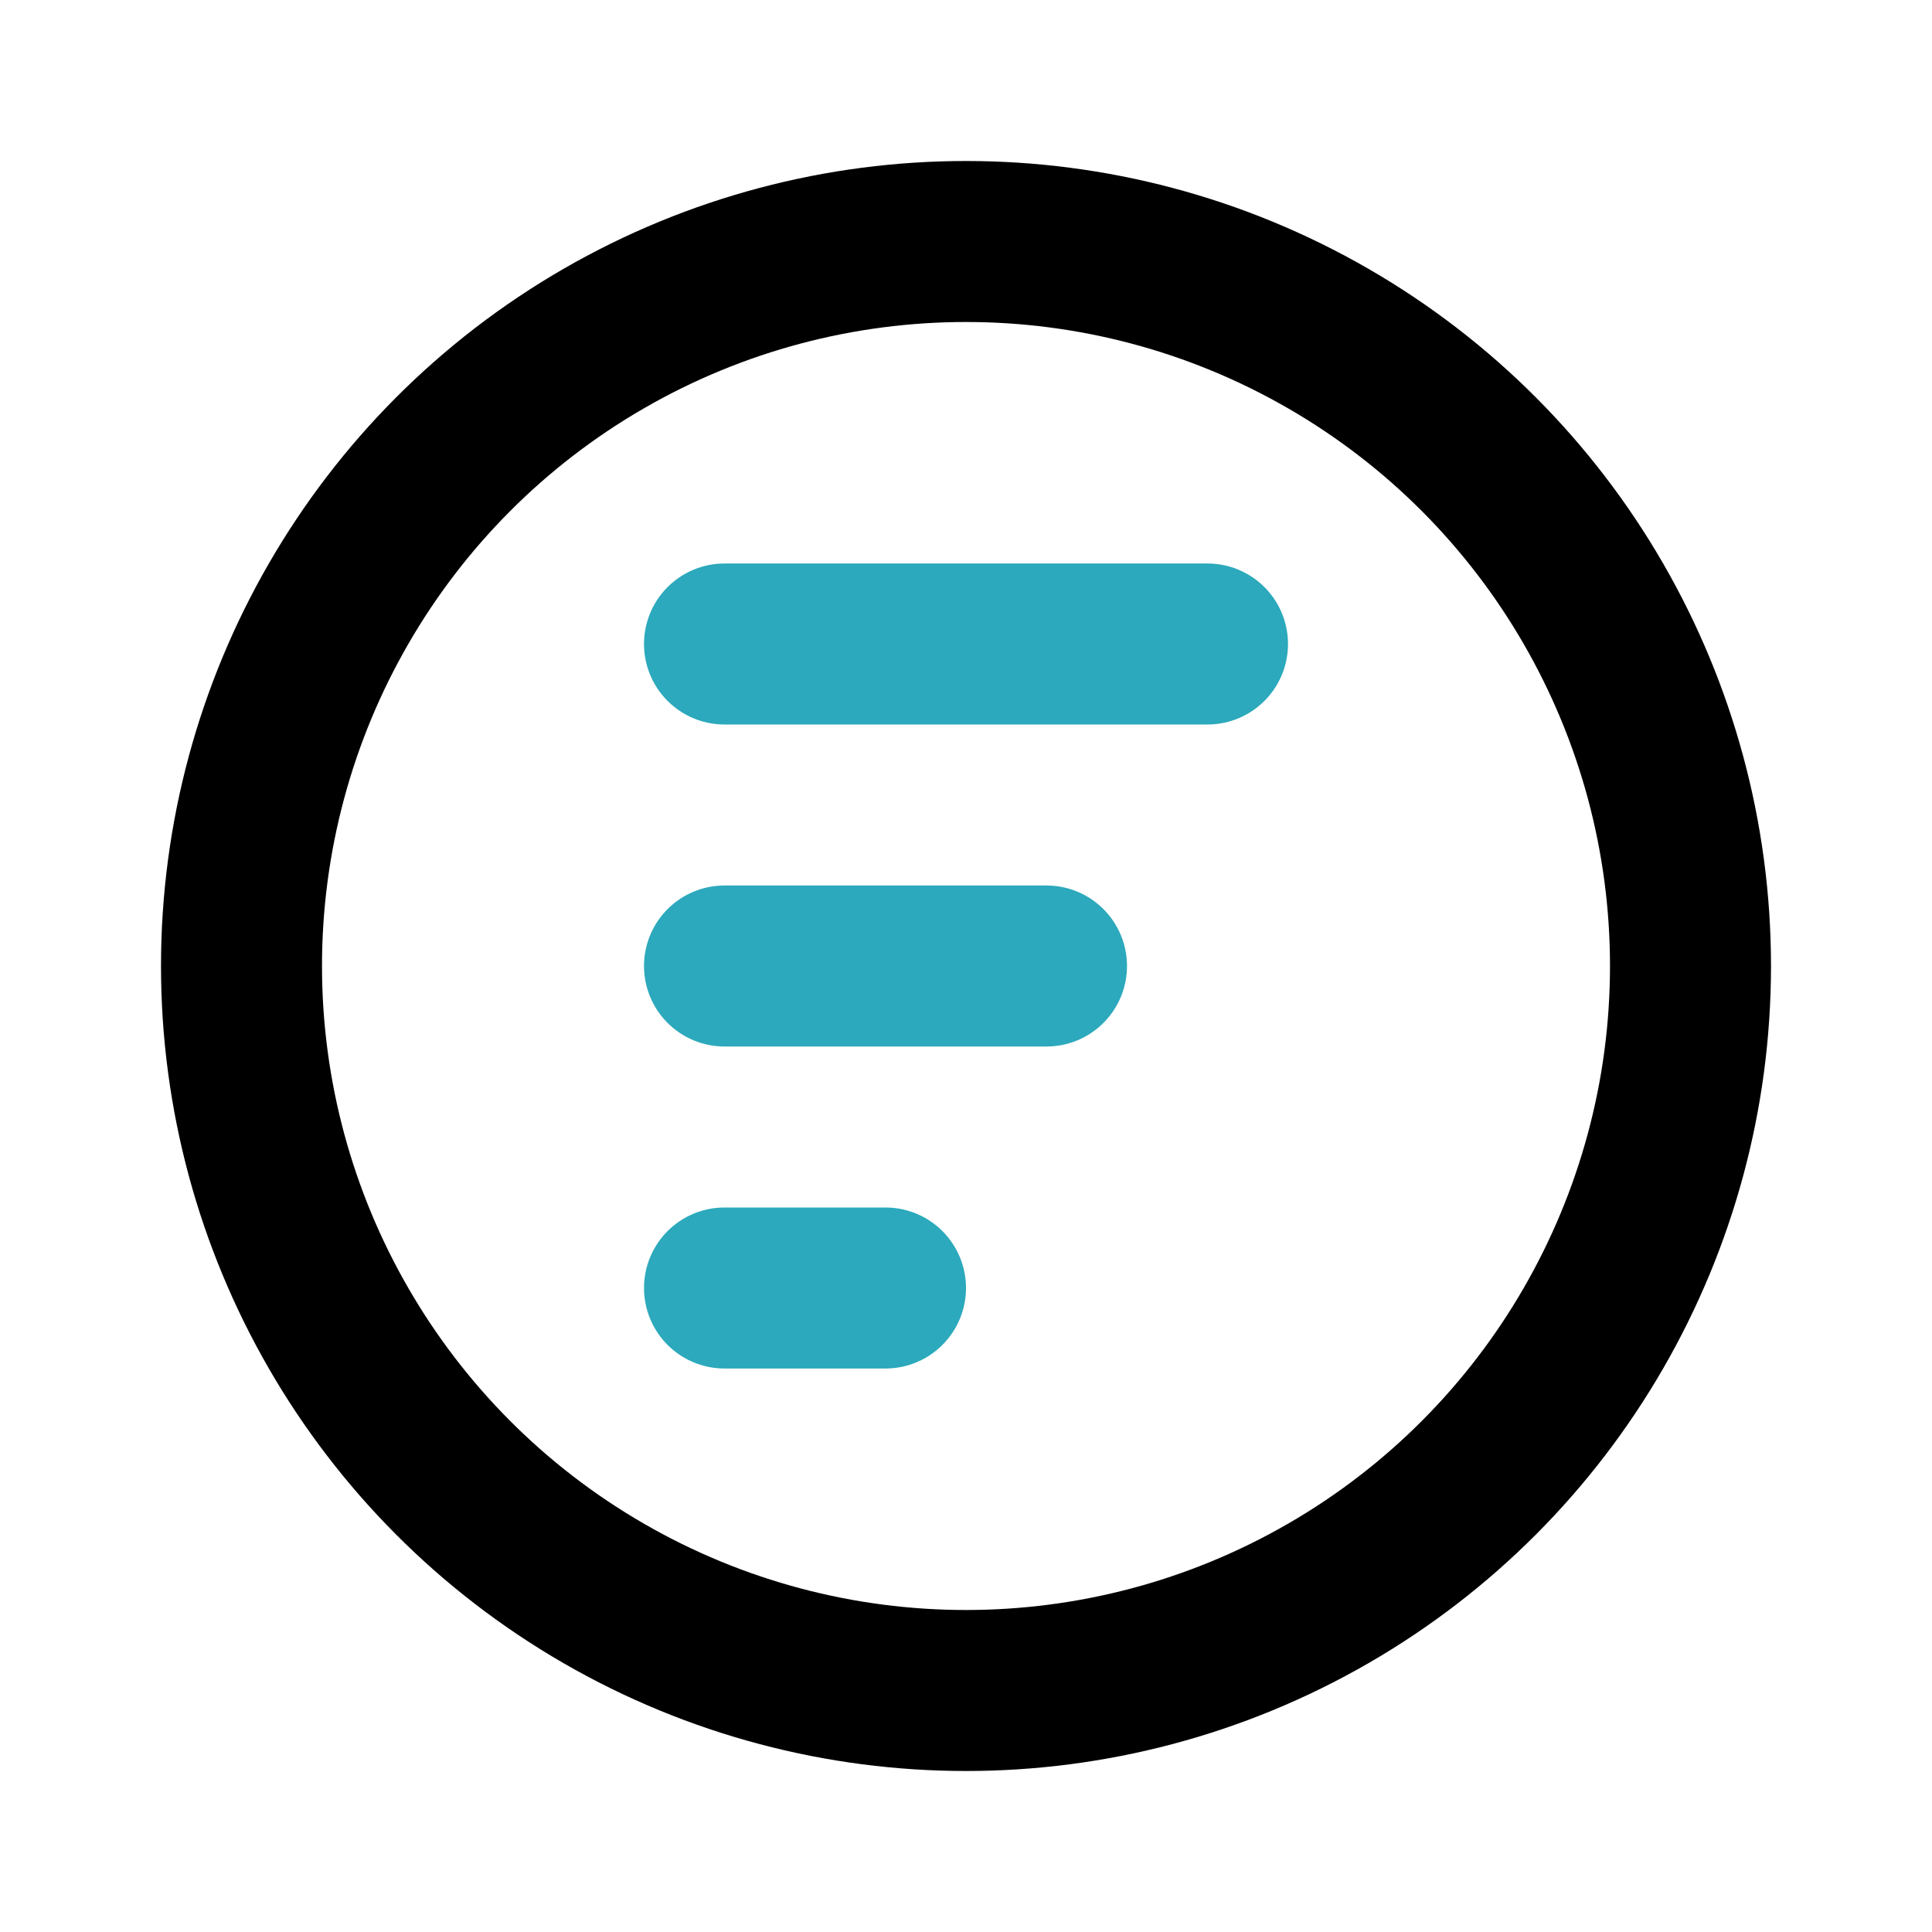 <?xml version="1.0" encoding="utf-8"?>
<svg fill="#000000" width="800px" height="800px" viewBox="0 0 24 24" id="align-left-circle-2" data-name="Line Color" xmlns="http://www.w3.org/2000/svg" class="icon line-color"><path id="secondary" d="M9,8h6M9,12h4M9,16h2" style="fill: none; stroke: rgb(44, 169, 188); stroke-linecap: round; stroke-linejoin: round; stroke-width: 2;"></path><circle id="primary" cx="12" cy="12" r="9" style="fill: none; stroke: rgb(0, 0, 0); stroke-linecap: round; stroke-linejoin: round; stroke-width: 2;"></circle></svg>